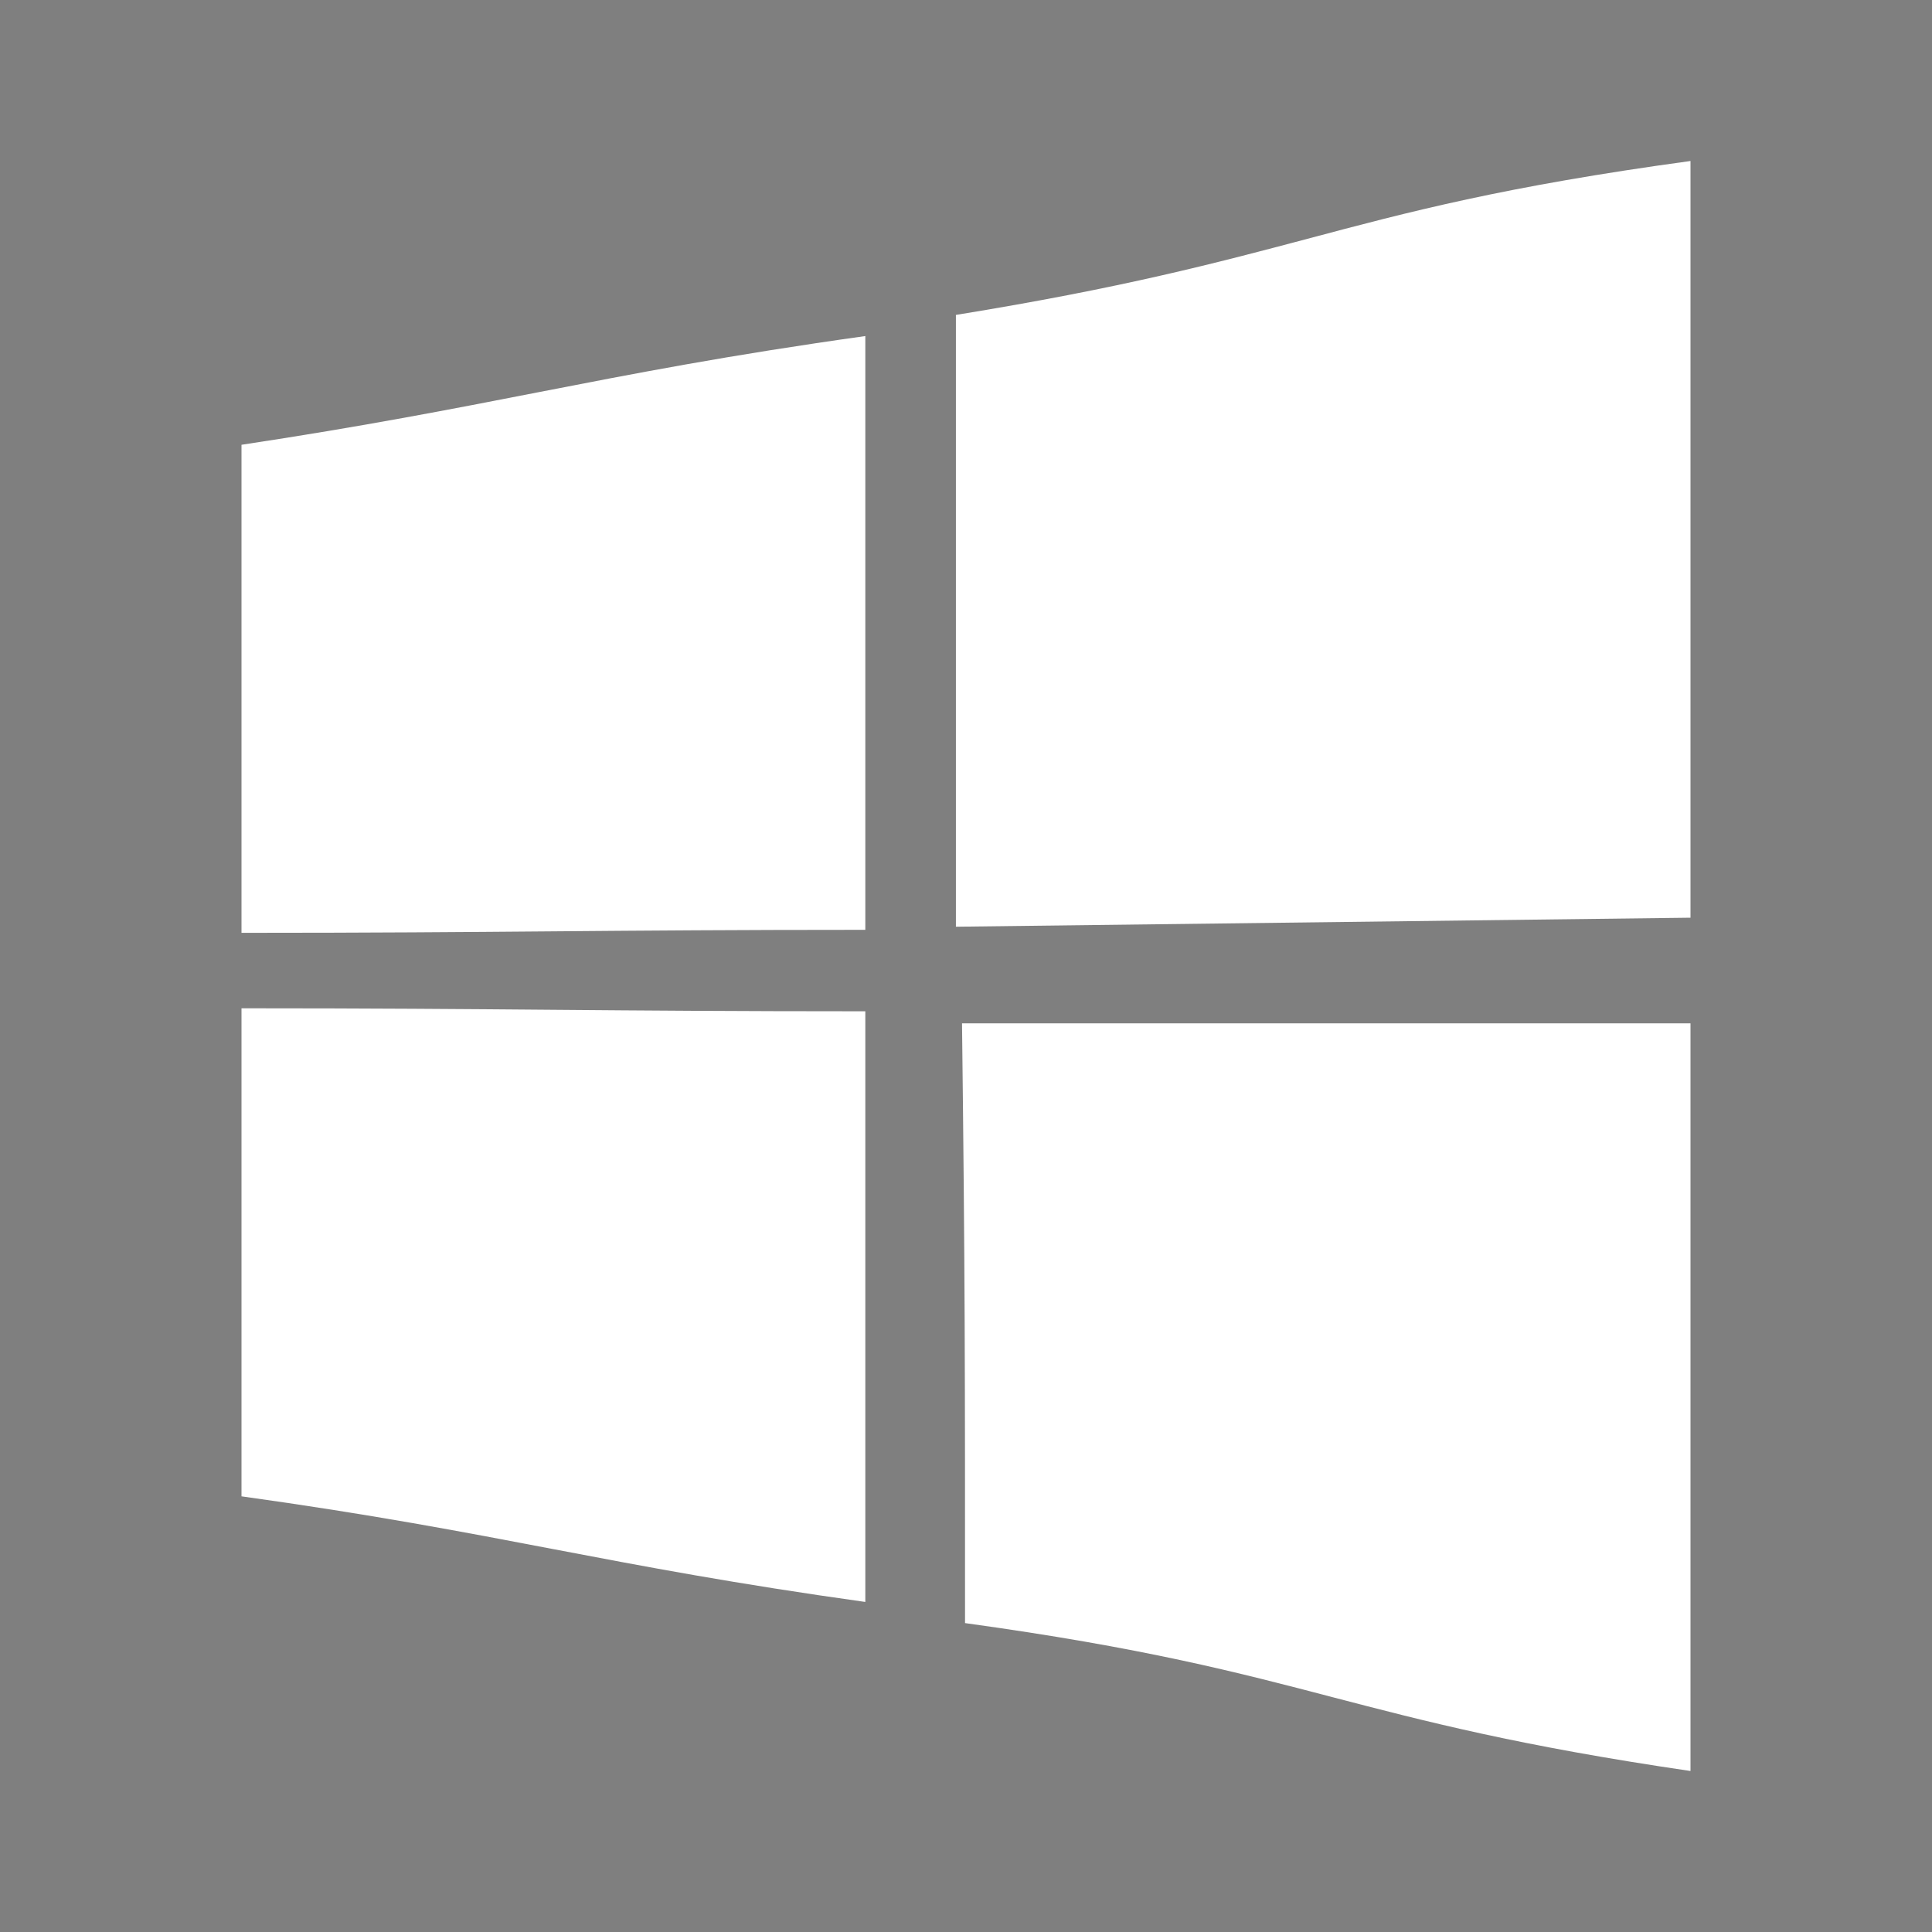<svg width="18" height="18" viewBox="0 0 18 18" fill="none" xmlns="http://www.w3.org/2000/svg">
<rect x="0" y="0" width="18" height="18" fill="#808080" stroke="none"/>
<rect opacity="0.01" width="18" height="18" fill="black"/>
<path fill-rule="evenodd" clip-rule="evenodd" d="M15.75 1.5V8.55L8.906 8.634V2.934C10.461 2.682 11.339 2.448 12.181 2.225C13.12 1.975 14.014 1.737 15.75 1.5ZM2.25 8.691V4.144C3.388 3.972 4.207 3.812 5.007 3.656H5.007L5.007 3.656C5.906 3.481 6.782 3.31 8.062 3.131V8.663C6.853 8.663 6.005 8.67 5.156 8.677C4.308 8.684 3.459 8.691 2.25 8.691ZM2.25 9.394V13.941C3.459 14.109 4.308 14.271 5.156 14.433C6.005 14.595 6.853 14.756 8.062 14.925V9.422C6.853 9.422 6.005 9.415 5.156 9.408L5.156 9.408L5.156 9.408C4.308 9.401 3.459 9.394 2.25 9.394ZM8.991 15.122C8.991 12.759 8.991 11.897 8.963 9.534H15.75V16.5C14.149 16.265 13.277 16.037 12.418 15.813C11.528 15.58 10.652 15.351 8.991 15.122Z" fill="white"/>
</svg>
